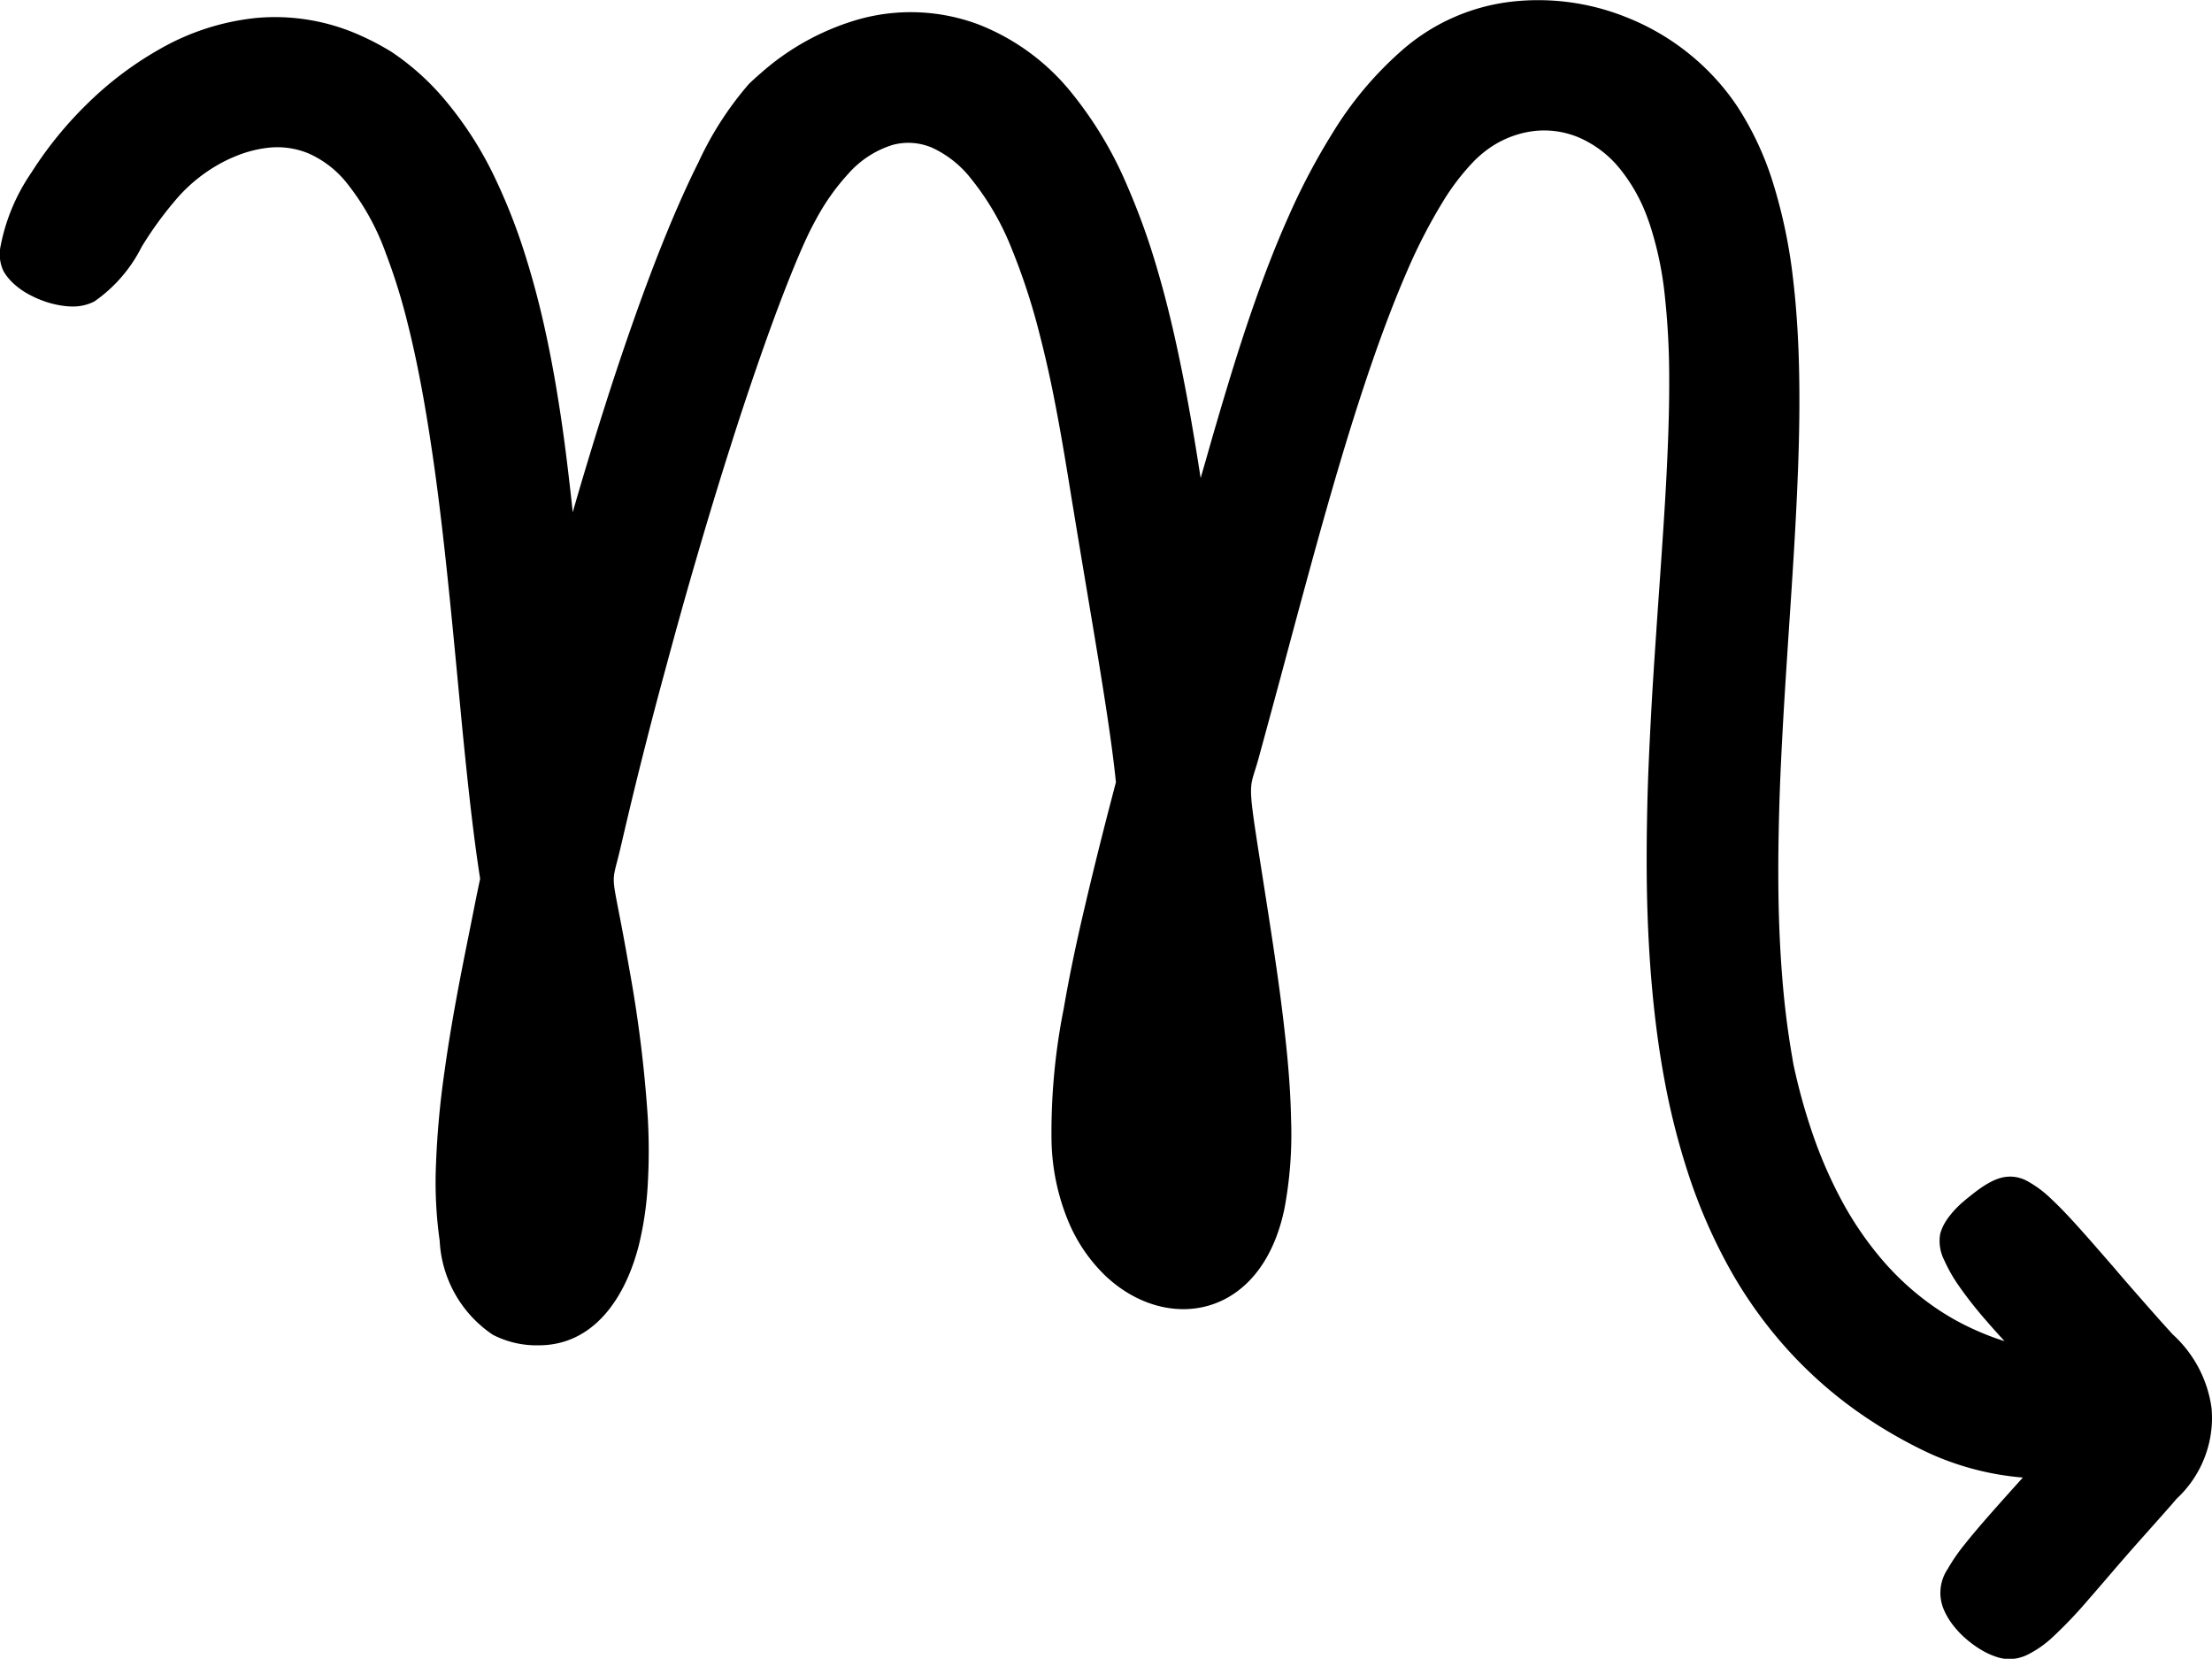 <svg xmlns="http://www.w3.org/2000/svg" width="74.5" height="55.868" viewBox="0 0 74.5 55.868">
    <path id="Pfad_132" data-name="Pfad 132" d="M702.136,53.129a4.1,4.1,0,0,0-1.312-2.5c-.166-.184-.34-.374-.521-.579-.156-.177-.307-.346-.451-.511-.367-.417-.7-.8-1-1.153-.378-.434-.712-.82-1.011-1.156-.425-.478-.782-.861-1.1-1.156a3.7,3.7,0,0,0-.8-.6,1.189,1.189,0,0,0-.92-.111,1.582,1.582,0,0,0-.269.105,2.6,2.6,0,0,0-.284.16c-.1.064-.2.135-.307.218s-.218.171-.337.269l-.131.113c-.043.041-.089.085-.132.128a2.921,2.921,0,0,0-.239.271,2.016,2.016,0,0,0-.2.3,1.474,1.474,0,0,0-.128.322,1.422,1.422,0,0,0,.139.887,5.238,5.238,0,0,0,.5.874,13.5,13.5,0,0,0,.908,1.153c.2.233.41.466.62.694a8.665,8.665,0,0,1-.991-.378,8.42,8.42,0,0,1-1.4-.791,9.294,9.294,0,0,1-1.739-1.581,11.365,11.365,0,0,1-1.344-1.965,15.1,15.1,0,0,1-1-2.3,20.068,20.068,0,0,1-.632-2.29c-.017-.087-.03-.173-.045-.26q-.229-1.317-.337-2.709c-.073-.912-.113-1.843-.126-2.788s0-1.882.026-2.837.073-1.91.126-2.871.118-1.935.18-2.9c.066-.985.132-1.965.19-2.931.06-1.008.111-2,.145-2.975.036-1.038.049-2.051.03-3.033-.021-1.087-.083-2.13-.2-3.125a17.6,17.6,0,0,0-.673-3.255,10.35,10.35,0,0,0-1.175-2.542,7.71,7.71,0,0,0-.56-.752,8.077,8.077,0,0,0-3.178-2.292,7.963,7.963,0,0,0-3.9-.538,6.768,6.768,0,0,0-3.74,1.683,11.983,11.983,0,0,0-2.273,2.715,22.358,22.358,0,0,0-1.506,2.854c-.418.936-.792,1.907-1.134,2.879s-.649,1.94-.931,2.875c-.26.857-.5,1.685-.718,2.454-.038.128-.073.254-.109.378-.021.07-.04.137-.06.207-.077-.487-.156-.989-.243-1.5q-.11-.654-.235-1.322c-.139-.741-.293-1.489-.466-2.236-.145-.619-.3-1.233-.478-1.839a23.668,23.668,0,0,0-1.1-3.061,13.01,13.01,0,0,0-1.826-3.018c-.023-.026-.043-.055-.068-.083a7.54,7.54,0,0,0-3.052-2.213,6.5,6.5,0,0,0-4.08-.169,8.5,8.5,0,0,0-3.279,1.815c-.13.111-.255.226-.382.346a11.131,11.131,0,0,0-1.7,2.634c-.406.807-.812,1.732-1.217,2.74-.344.857-.684,1.775-1.021,2.734-.31.884-.617,1.8-.916,2.741-.287.9-.57,1.826-.844,2.751-.081.276-.162.555-.242.833-.03-.3-.064-.606-.1-.91-.055-.481-.113-.966-.178-1.452-.077-.585-.166-1.171-.263-1.754-.12-.724-.259-1.444-.417-2.153-.173-.771-.372-1.527-.6-2.26a19.7,19.7,0,0,0-1.045-2.7,12.2,12.2,0,0,0-1.813-2.792,8.545,8.545,0,0,0-1.679-1.48,8.671,8.671,0,0,0-1.064-.562,7,7,0,0,0-3.494-.587,8.213,8.213,0,0,0-3.255,1.049,11.66,11.66,0,0,0-2.482,1.882A12.873,12.873,0,0,0,628.7,11.51a6.566,6.566,0,0,0-1.038,2.5,1.337,1.337,0,0,0,.1.8,1.5,1.5,0,0,0,.175.252,1.855,1.855,0,0,0,.226.227,2.6,2.6,0,0,0,.265.2,2.666,2.666,0,0,0,.3.169,2.857,2.857,0,0,0,.342.15,3.089,3.089,0,0,0,.353.111,3.044,3.044,0,0,0,.35.068,2.317,2.317,0,0,0,.335.024,1.571,1.571,0,0,0,.72-.171A4.931,4.931,0,0,0,632.421,14a12.158,12.158,0,0,1,1.25-1.7,5.361,5.361,0,0,1,1.511-1.166c.109-.056.22-.109.339-.158a4.083,4.083,0,0,1,1.128-.308,2.744,2.744,0,0,1,1.393.188,3.418,3.418,0,0,1,1.245.944,8.2,8.2,0,0,1,1.357,2.42,19.827,19.827,0,0,1,.692,2.191c.218.846.41,1.756.579,2.708.139.784.265,1.6.38,2.424.156,1.134.292,2.3.414,3.461.188,1.773.35,3.55.511,5.222.184,1.867.371,3.6.6,5.058-.058.273-.111.527-.158.76-.013.066-.026.13-.038.194-.154.778-.341,1.683-.525,2.651-.173.923-.344,1.9-.481,2.9a29.587,29.587,0,0,0-.286,3.144,14.014,14.014,0,0,0,.126,2.546,4.055,4.055,0,0,0,1.79,3.164,3.216,3.216,0,0,0,1.547.355c1.846,0,2.929-1.595,3.381-3.417a11.124,11.124,0,0,0,.289-1.993,19.649,19.649,0,0,0,0-2.281,43.829,43.829,0,0,0-.622-4.99c-.628-3.638-.649-2.544-.278-4.148.207-.891.423-1.8.651-2.708s.457-1.8.7-2.7.487-1.8.737-2.691c.256-.91.517-1.8.776-2.678.275-.916.547-1.807.82-2.659.293-.927.585-1.807.869-2.63.325-.944.639-1.811.937-2.578.227-.587.444-1.117.649-1.578.132-.3.271-.583.419-.852a7.521,7.521,0,0,1,1.093-1.551,3.3,3.3,0,0,1,1.485-.972,2.028,2.028,0,0,1,1.361.1,3.561,3.561,0,0,1,1.232.959c.009.013.021.025.03.038a9.034,9.034,0,0,1,1.4,2.4,21.417,21.417,0,0,1,.94,2.881c.216.833.4,1.679.555,2.5.216,1.128.387,2.2.536,3.119.013.077.025.152.038.226.243,1.484.485,2.913.705,4.231.333,2,.609,3.744.735,5.009-.079.3-.154.59-.229.876-.316,1.222-.59,2.333-.827,3.351-.3,1.269-.529,2.388-.7,3.386a21.284,21.284,0,0,0-.413,4.451,7.475,7.475,0,0,0,.575,2.745,5.464,5.464,0,0,0,1.215,1.788c2.051,1.971,5.272,1.516,6.054-2.232a13.531,13.531,0,0,0,.224-3.008c-.017-.9-.09-1.846-.2-2.818-.145-1.348-.354-2.741-.564-4.1-.752-4.847-.682-3.958-.329-5.25q.344-1.258.713-2.627c.017-.06.034-.12.049-.18.248-.921.5-1.865.758-2.813s.513-1.88.779-2.813.543-1.873.825-2.777c.29-.927.587-1.826.891-2.678.325-.91.66-1.767,1-2.55a18.536,18.536,0,0,1,1.192-2.307,7.847,7.847,0,0,1,1.062-1.38,3.816,3.816,0,0,1,.376-.329,3.344,3.344,0,0,1,1.408-.634,3,3,0,0,1,1.75.19,3.637,3.637,0,0,1,1.408,1.1,5.728,5.728,0,0,1,.87,1.557l.079.218a11.486,11.486,0,0,1,.519,2.431,25.518,25.518,0,0,1,.149,2.7c.006.889-.019,1.827-.064,2.807-.041.921-.1,1.88-.167,2.864-.062.948-.134,1.918-.2,2.907-.066.966-.132,1.95-.184,2.943s-.1,1.984-.122,2.982-.03,2.019-.009,3.024c.023,1.032.075,2.059.166,3.068.094,1.057.229,2.095.417,3.11a24.337,24.337,0,0,0,.788,3.127,18.3,18.3,0,0,0,1.31,3.069,14.851,14.851,0,0,0,1.98,2.828,14.394,14.394,0,0,0,2.632,2.311,15.853,15.853,0,0,0,2.051,1.185c.124.06.25.117.376.171a9.538,9.538,0,0,0,2.937.724l-.09.1c-.389.432-.729.812-1.027,1.151-.335.382-.615.711-.843,1a6.092,6.092,0,0,0-.57.827,1.435,1.435,0,0,0-.105,1.427,1.678,1.678,0,0,0,.09.175,1.827,1.827,0,0,0,.107.171,1.989,1.989,0,0,0,.124.166c.043.054.088.107.137.16a3.37,3.37,0,0,0,.408.374,3.553,3.553,0,0,0,.449.3,2.48,2.48,0,0,0,.451.194,1.4,1.4,0,0,0,.41.07,1.45,1.45,0,0,0,.628-.154,3.592,3.592,0,0,0,.856-.606A15.188,15.188,0,0,0,698,59.546c.271-.308.56-.647.872-1.01.039-.047.079-.092.12-.139.365-.423.692-.791.987-1.121.382-.431.709-.792.981-1.113a3.716,3.716,0,0,0,1.189-2.7c0-.117-.006-.229-.013-.337" transform="translate(-627.649 -5.688)"/>
</svg>
